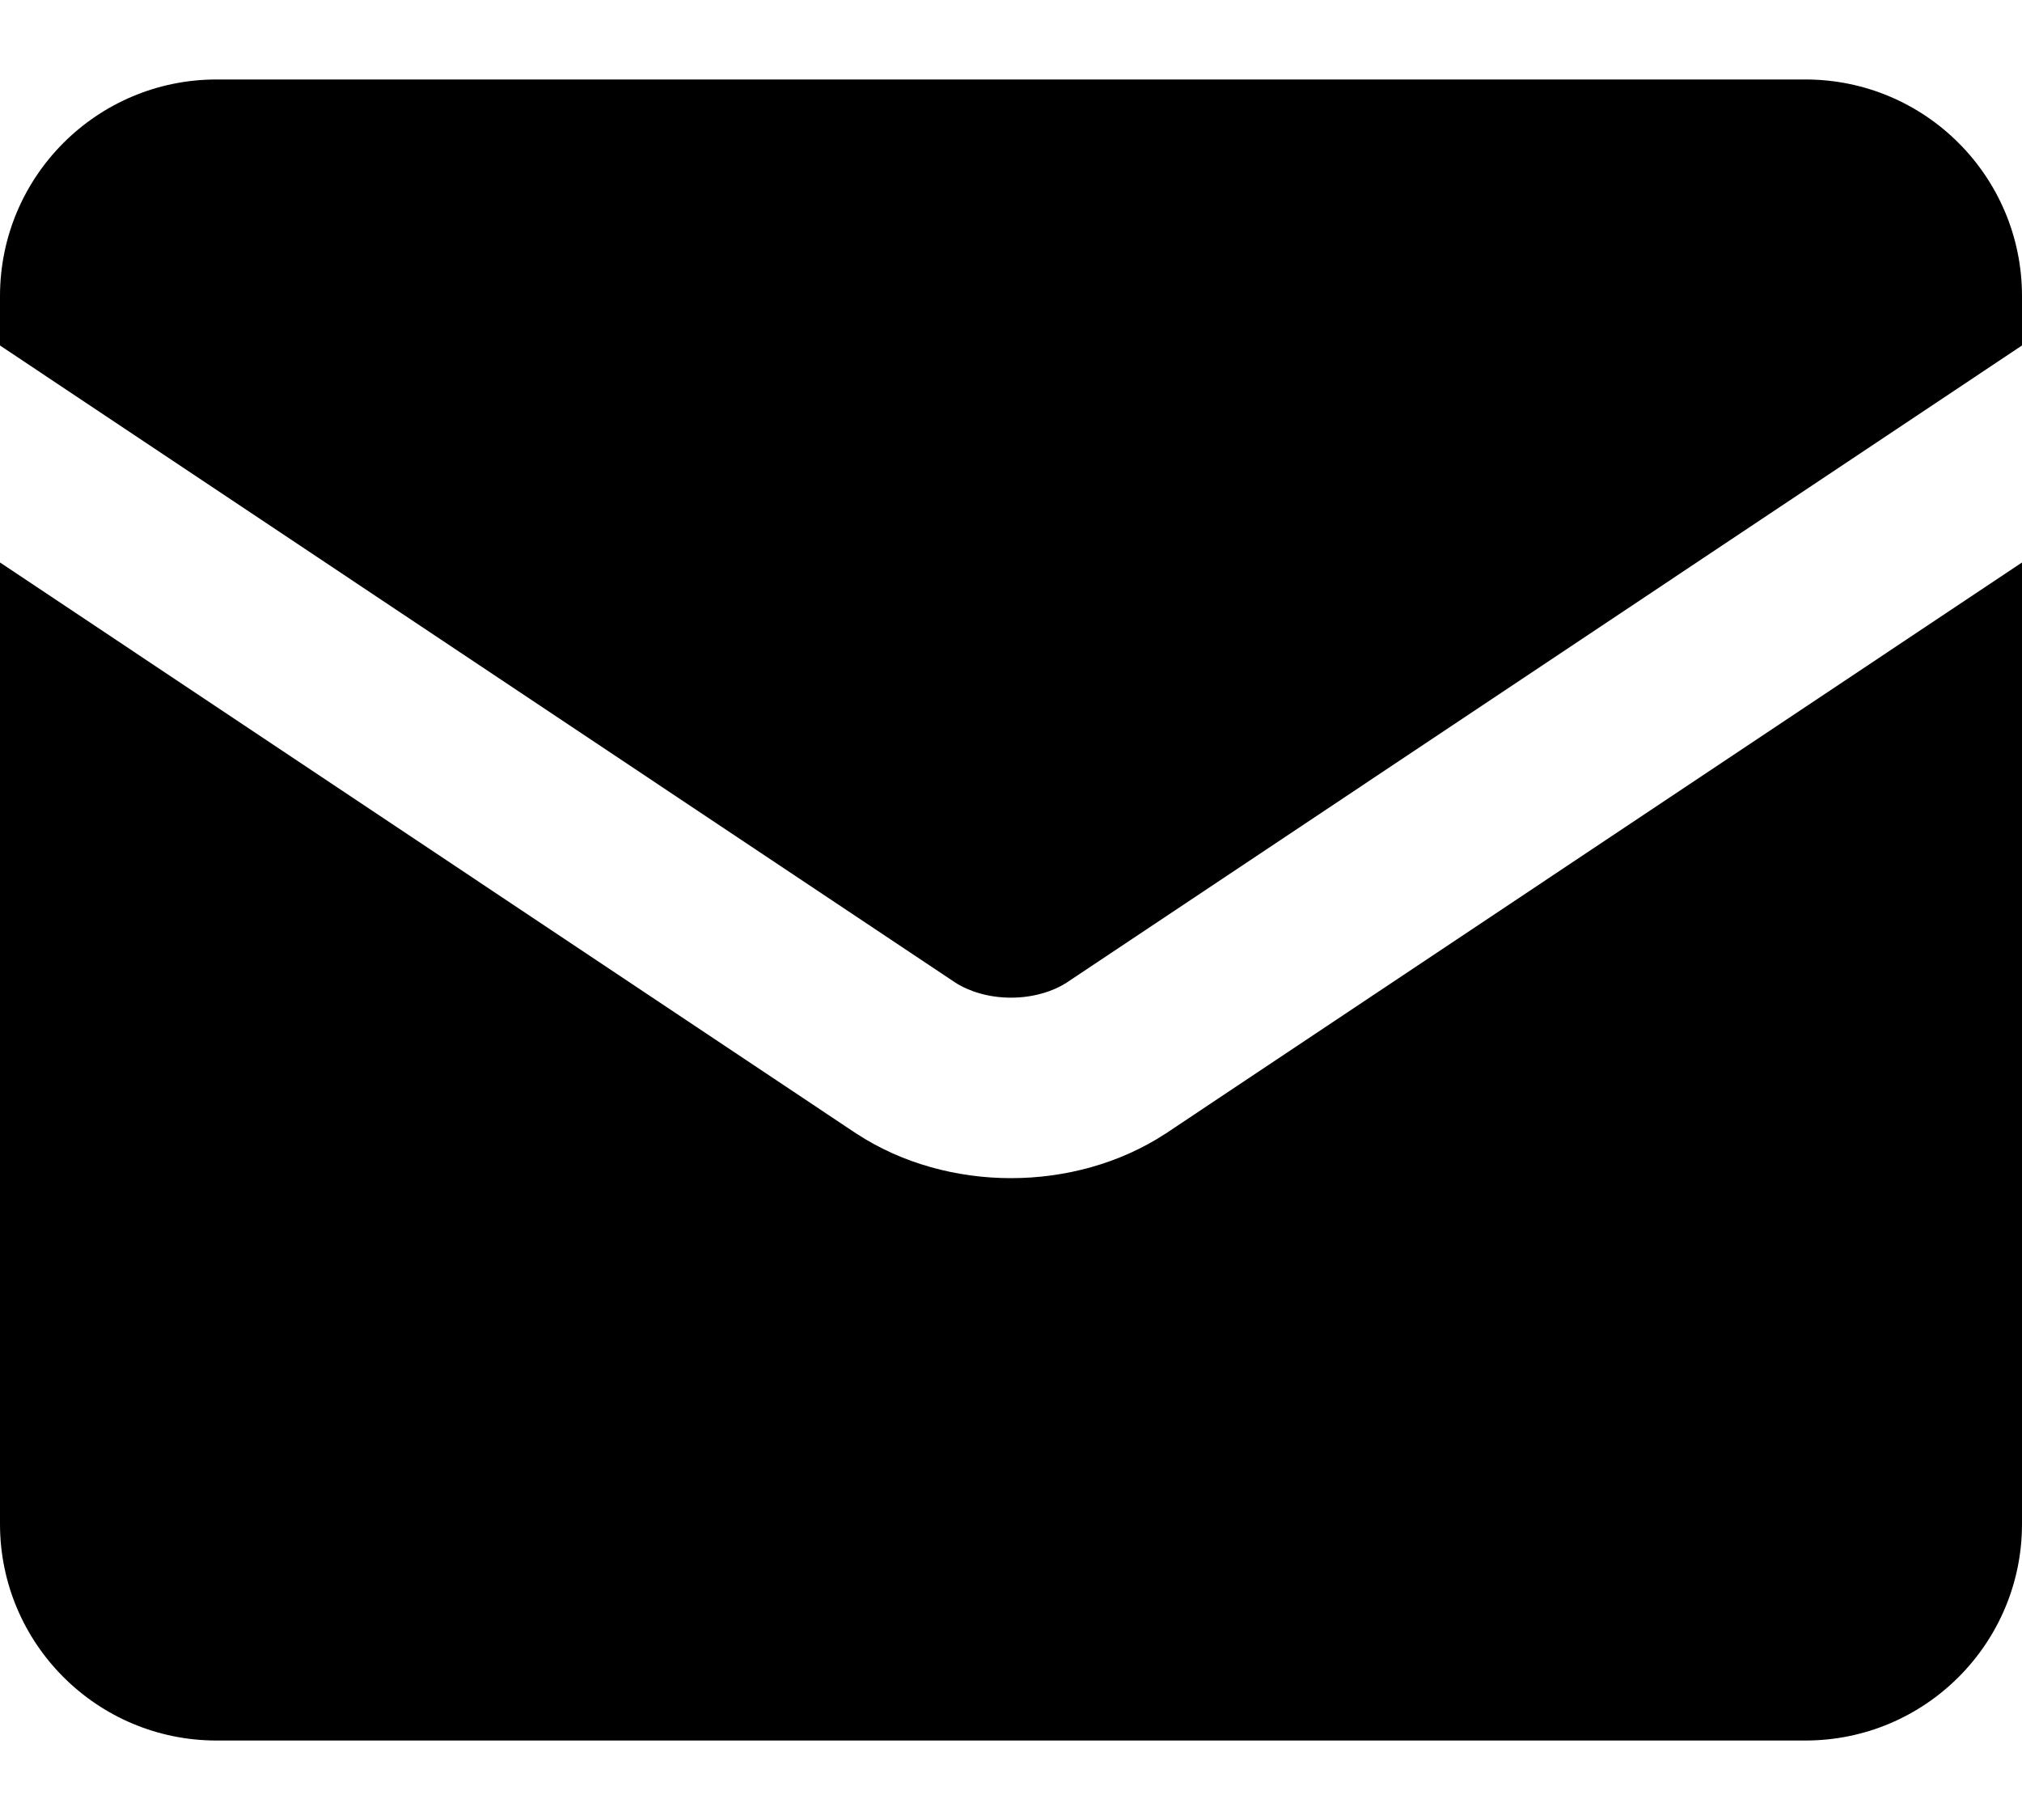 <svg width="20" height="18" viewBox="0 0 20 18" fill="none" xmlns="http://www.w3.org/2000/svg">
<path fill-rule="evenodd" clip-rule="evenodd" d="M0 2.929C0 1.745 0.959 0.786 2.143 0.786H17.857C19.041 0.786 20 1.745 20 2.929V3.417L10.548 9.72C10.414 9.805 10.221 9.867 10 9.867C9.779 9.867 9.586 9.805 9.452 9.72L0 3.417V2.929ZM0 5.563V15.072C0 16.255 0.959 17.214 2.143 17.214H17.857C19.041 17.214 20 16.255 20 15.072V5.563L11.533 11.209L11.525 11.214C11.076 11.507 10.536 11.652 10 11.652C9.464 11.652 8.924 11.507 8.475 11.214L8.467 11.209L0 5.563Z" fill="#C1A07F" style="fill:#C1A07F;fill:color(display-p3 0.757 0.627 0.498);fill-opacity:1;"/>
</svg>
